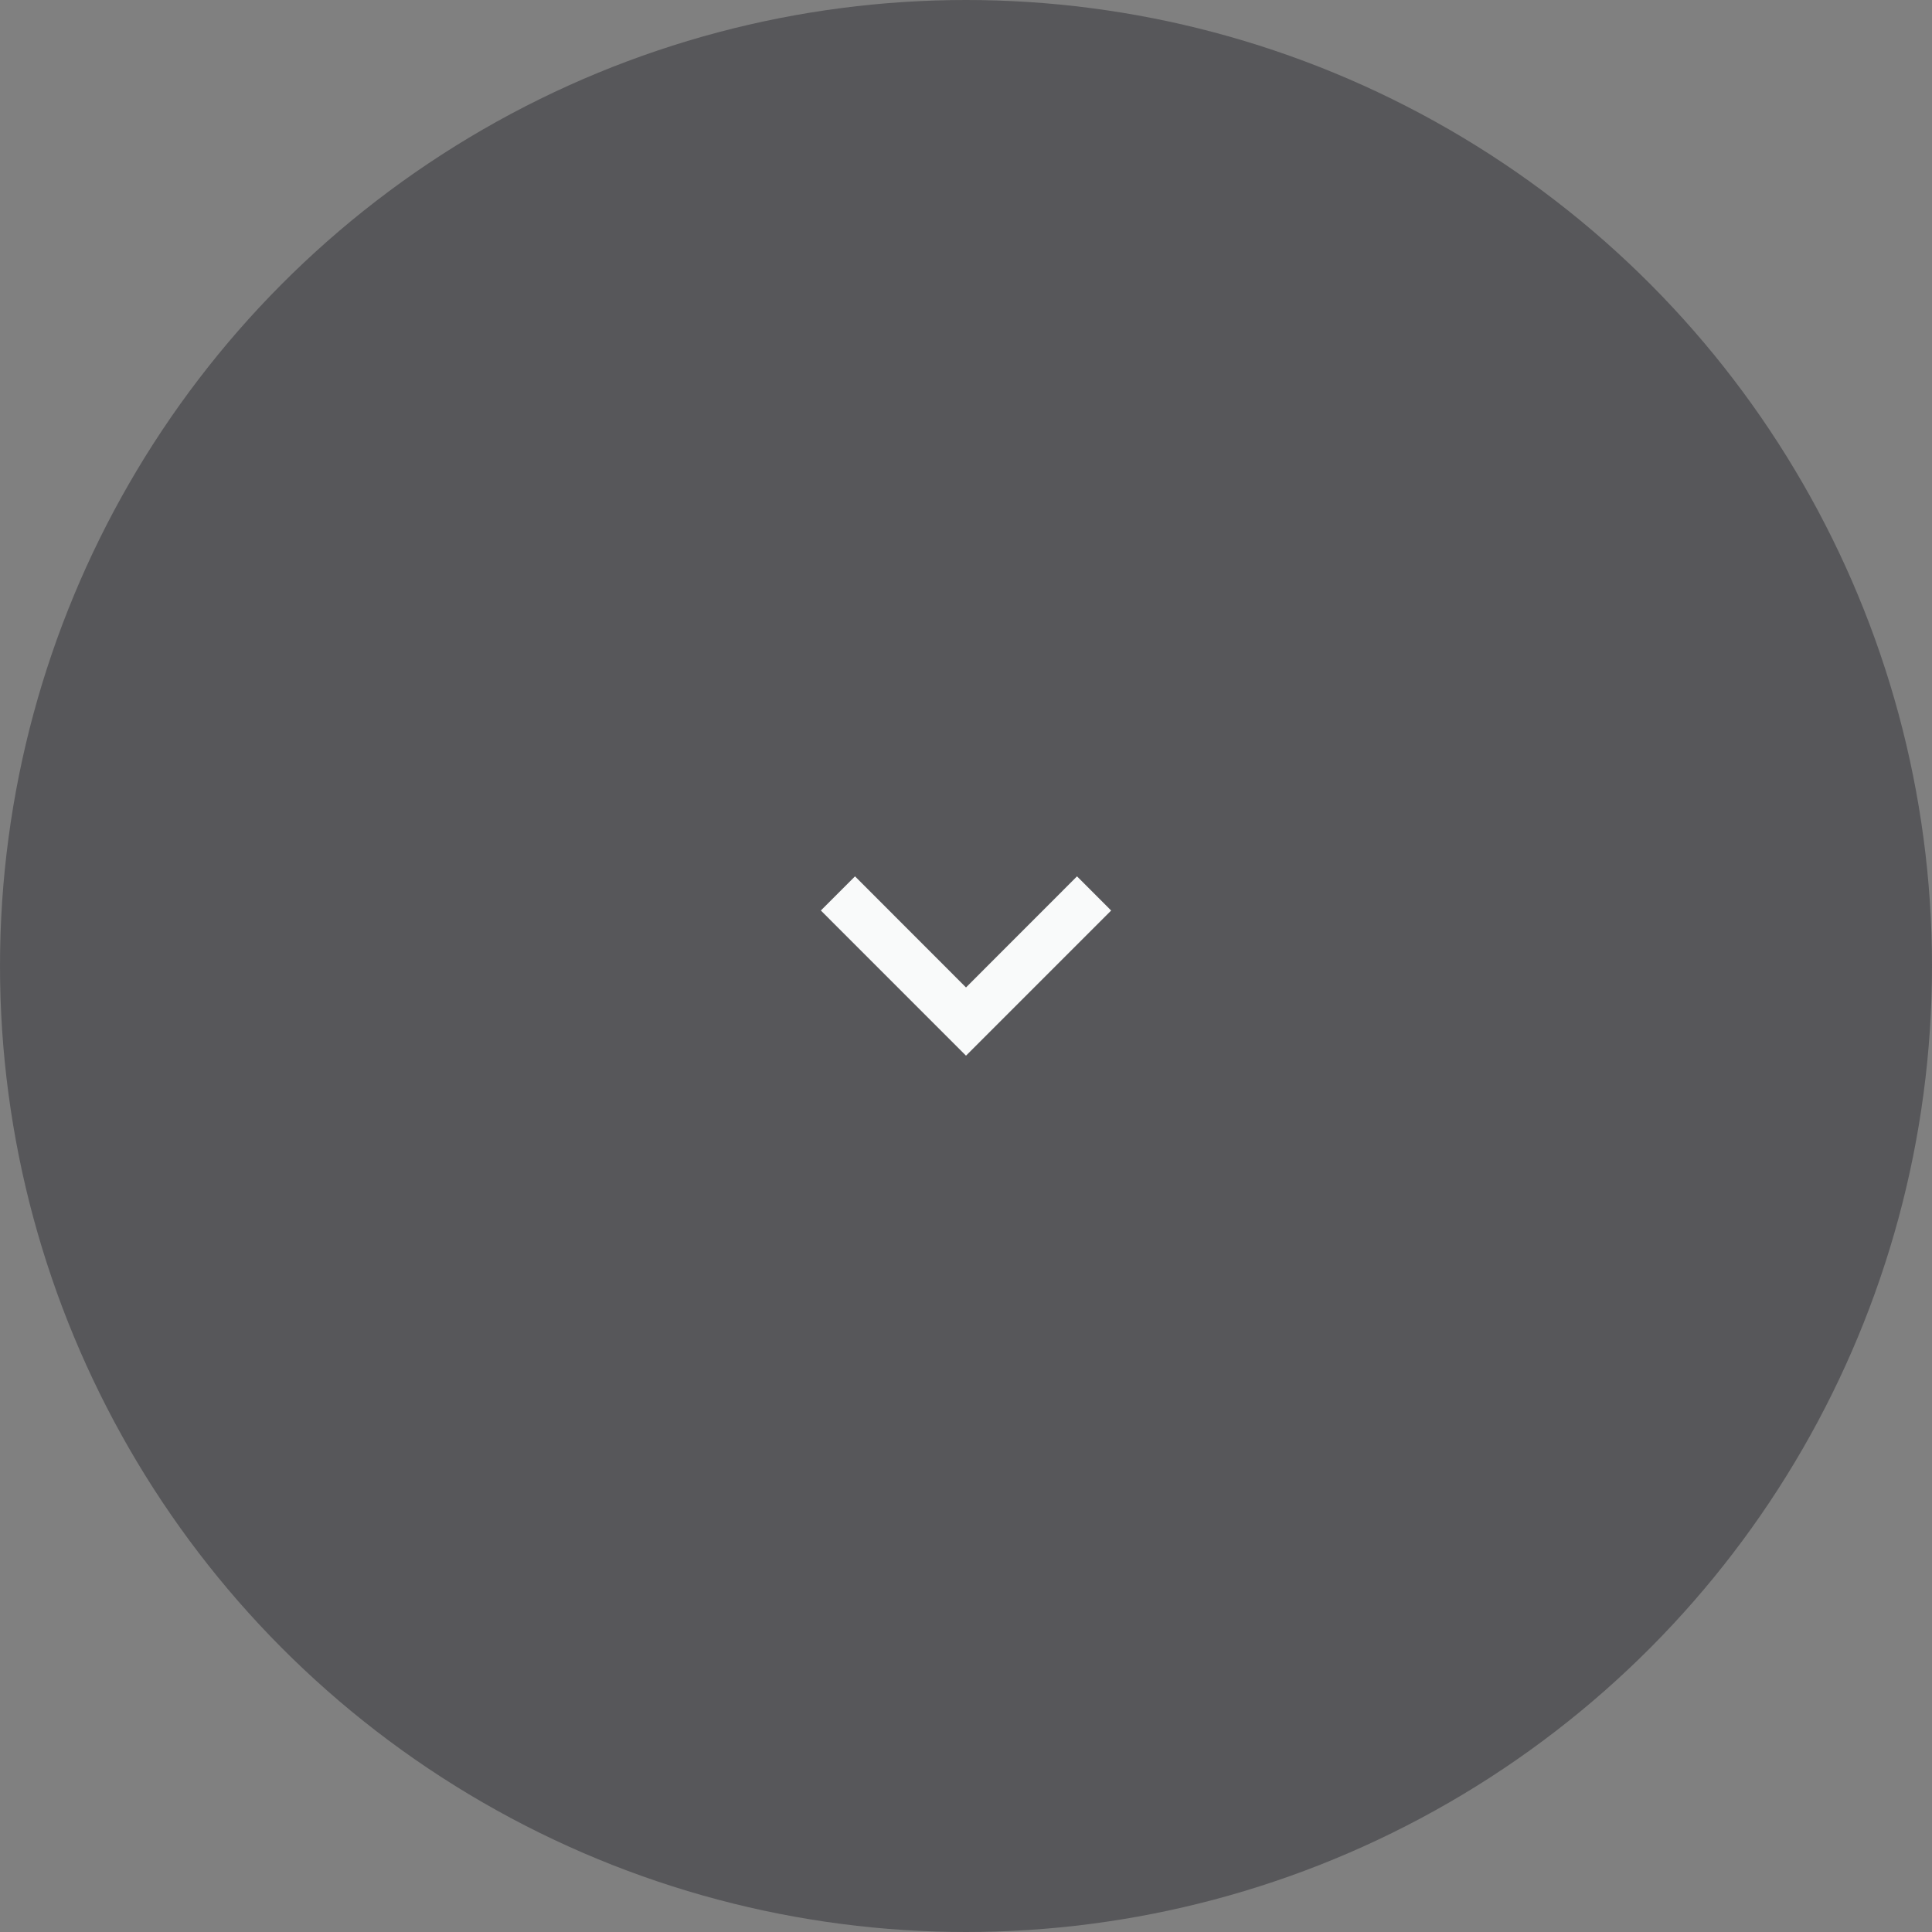 <?xml version="1.0" encoding="UTF-8"?> <svg xmlns="http://www.w3.org/2000/svg" width="80" height="80" viewBox="0 0 80 80" fill="none"><rect x="0" y="0" width="80" height="80" fill="#808080" stroke="none"/> <circle opacity="0.6" cx="40" cy="40" r="40" fill="#3C3D42"></circle> <path d="M40 43.713L46.01 37.703L44.597 36.288L40 40.888L35.404 36.288L33.99 37.702L40 43.713Z" fill="#F9FAFA"></path> </svg> 